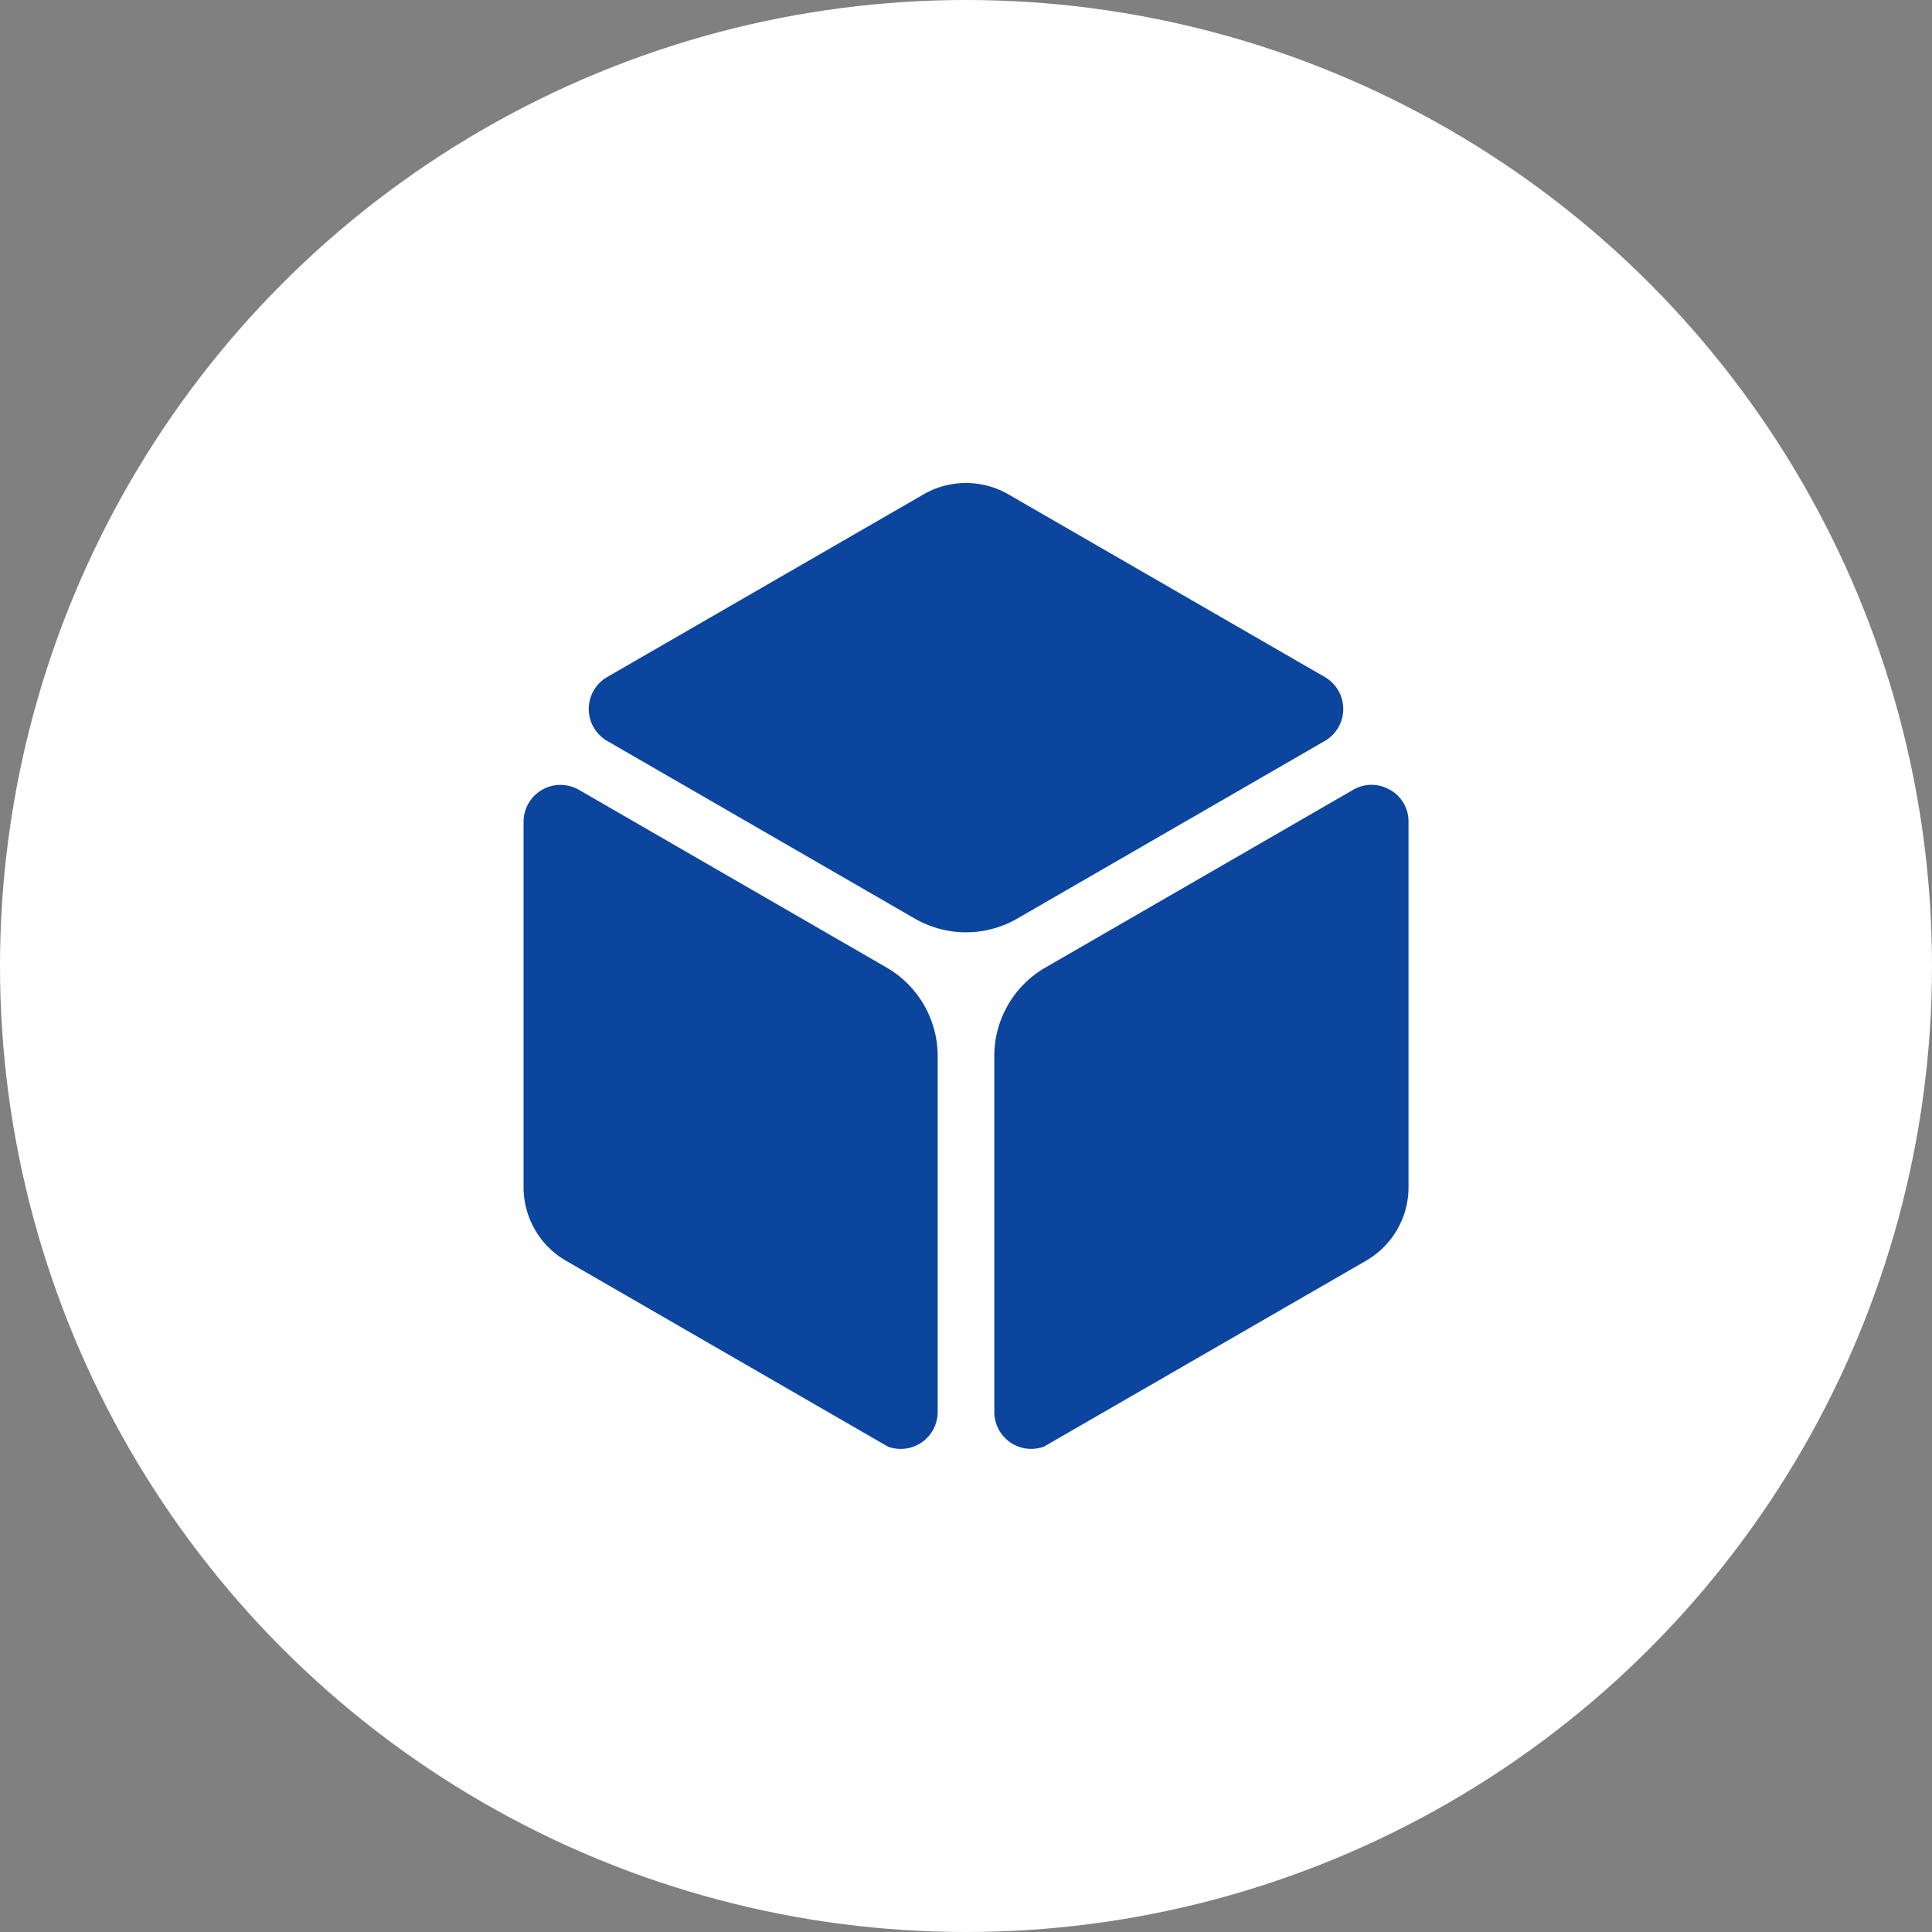 <svg xmlns="http://www.w3.org/2000/svg" xmlns:xlink="http://www.w3.org/1999/xlink" width="56" height="56" viewBox="0 0 56 56">
  <rect x="0" y="0" width="56" height="56" fill="#808080" stroke="none"/>
  <defs>
    <clipPath id="clip-path">
      <rect id="長方形_1420" data-name="長方形 1420" width="28" height="28" transform="translate(1034 2024)" fill="#0b459d" stroke="#707070" stroke-width="1"/>
    </clipPath>
  </defs>
  <g id="グループ_241" data-name="グループ 241" transform="translate(-1020 -2114)">
    <circle id="楕円形_58" data-name="楕円形 58" cx="28" cy="28" r="28" transform="translate(1020 2114)" fill="#fff"/>
    <g id="マスクグループ_85" data-name="マスクグループ 85" transform="translate(0 104)" clip-path="url(#clip-path)">
      <g id="_002-solid" data-name="002-solid" transform="translate(1034 2024)">
        <path id="パス_395" data-name="パス 395" d="M15.479,12.629,24.4,7.477a1.07,1.07,0,0,0,0-1.853L15.227.328a2.461,2.461,0,0,0-2.455,0L3.6,5.624a1.07,1.07,0,0,0,0,1.853l8.921,5.152.014.007a2.966,2.966,0,0,0,2.932,0l.013-.008Z" fill="#0b459d"/>
        <path id="パス_396" data-name="パス 396" d="M26.289,8.895a1.051,1.051,0,0,0-1.07,0L16.3,14.046l-.019.01a2.966,2.966,0,0,0-1.461,2.551V26.926a1.071,1.071,0,0,0,1.44,1.005L25.6,22.54a2.462,2.462,0,0,0,1.227-2.126V9.821a1.051,1.051,0,0,0-.535-.927Z" fill="#0b459d"/>
        <path id="パス_397" data-name="パス 397" d="M11.721,14.057l-.019-.01L2.781,8.894a1.07,1.07,0,0,0-1.605.927V20.414A2.462,2.462,0,0,0,2.4,22.54l9.339,5.392a1.071,1.071,0,0,0,1.44-1.005V16.608a2.966,2.966,0,0,0-1.46-2.551Z" fill="#0b459d"/>
      </g>
    </g>
  </g>
</svg>
